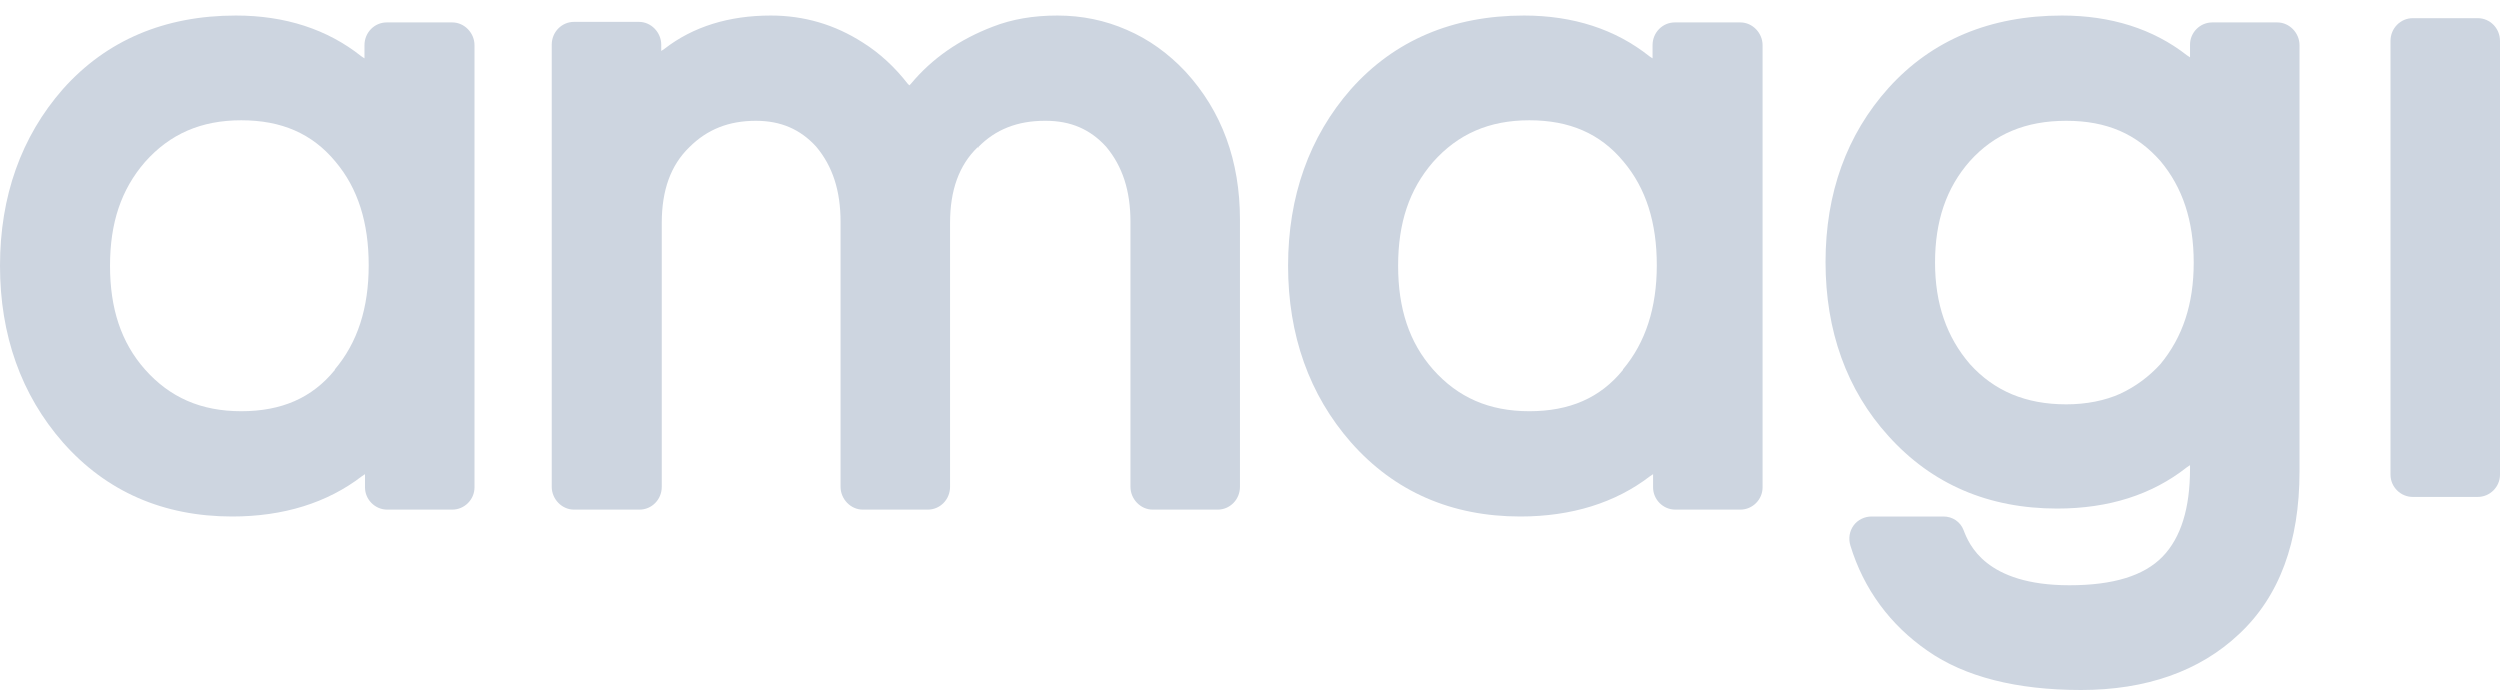 <svg width="125" height="35" viewBox="0 0 125 35" fill="none" xmlns="http://www.w3.org/2000/svg">
<g clip-path="url(#clip0_7289_16)">
<path d="M22.588 1.121H19.335C18.726 1.121 18.224 1.623 18.224 2.258V2.919L18.065 2.813C16.372 1.465 14.256 0.777 11.796 0.777C8.226 0.777 5.316 2.02 3.147 4.453C1.058 6.834 0 9.823 0 13.287C0 16.752 1.058 19.741 3.147 22.122C5.316 24.581 8.173 25.825 11.611 25.825C14.177 25.825 16.372 25.137 18.091 23.814L18.25 23.709V24.37C18.25 24.978 18.753 25.481 19.361 25.481H22.614C23.223 25.481 23.725 24.978 23.725 24.37V2.258C23.725 1.65 23.223 1.121 22.614 1.121M16.742 18.498C15.605 19.9 14.071 20.561 12.061 20.561C10.051 20.561 8.49 19.873 7.247 18.471C6.057 17.123 5.501 15.43 5.501 13.287C5.501 11.145 6.057 9.479 7.247 8.103C8.49 6.702 10.051 6.014 12.061 6.014C14.071 6.014 15.605 6.675 16.769 8.077C17.906 9.426 18.435 11.145 18.435 13.261C18.435 15.403 17.88 17.123 16.742 18.471" fill="#CDD5E0"/>
<path d="M52.291 6.04C53.534 6.04 54.513 6.463 55.306 7.336C56.126 8.315 56.523 9.532 56.523 11.092V24.343C56.523 24.952 57.025 25.481 57.633 25.481H60.887C61.495 25.481 61.998 24.978 61.998 24.343V10.986C61.998 8.05 61.098 5.564 59.273 3.58C58.427 2.681 57.448 1.967 56.337 1.491C55.253 1.015 54.089 0.777 52.873 0.777C51.656 0.777 50.598 0.962 49.646 1.332C47.98 1.967 46.604 2.919 45.546 4.189L45.467 4.268L45.387 4.189C44.753 3.369 43.986 2.655 43.139 2.126C41.737 1.226 40.203 0.777 38.537 0.777C36.447 0.777 34.649 1.332 33.221 2.443L33.062 2.549V2.232C33.062 1.623 32.559 1.094 31.951 1.094H28.698C28.09 1.094 27.587 1.597 27.587 2.232V24.343C27.587 24.952 28.09 25.481 28.698 25.481H31.977C32.586 25.481 33.088 24.978 33.088 24.343V11.145C33.088 9.505 33.538 8.262 34.464 7.363C35.363 6.463 36.447 6.04 37.796 6.04C39.039 6.04 40.018 6.463 40.812 7.336C41.632 8.315 42.028 9.532 42.028 11.092V24.343C42.028 24.952 42.531 25.481 43.139 25.481H46.392C47.001 25.481 47.503 24.978 47.503 24.343V11.145C47.503 9.505 47.953 8.262 48.879 7.363L48.958 7.416L48.905 7.363C49.778 6.463 50.889 6.04 52.238 6.04" fill="#CDD5E0"/>
<path d="M86.992 1.121H83.739C83.13 1.121 82.628 1.623 82.628 2.258V2.919L82.469 2.813C80.776 1.465 78.661 0.777 76.201 0.777C72.63 0.777 69.721 2.02 67.552 4.453C65.462 6.834 64.404 9.823 64.404 13.287C64.404 16.752 65.462 19.741 67.552 22.122C69.721 24.581 72.577 25.825 76.016 25.825C78.581 25.825 80.776 25.137 82.496 23.814L82.654 23.709V24.37C82.654 24.978 83.157 25.481 83.765 25.481H87.019C87.627 25.481 88.129 24.978 88.129 24.37V2.258C88.129 1.65 87.627 1.121 87.019 1.121M81.147 18.498C80.01 19.9 78.475 20.561 76.465 20.561C74.455 20.561 72.895 19.873 71.651 18.471C70.461 17.123 69.906 15.43 69.906 13.287C69.906 11.145 70.461 9.479 71.651 8.103C72.895 6.702 74.455 6.014 76.465 6.014C78.475 6.014 80.01 6.675 81.173 8.077C82.311 9.426 82.84 11.145 82.84 13.261C82.84 15.377 82.284 17.123 81.147 18.471" fill="#CDD5E0"/>
<path d="M113.865 1.121H110.612C110.004 1.121 109.501 1.623 109.501 2.232V2.866L109.342 2.761C107.65 1.438 105.534 0.777 103.1 0.777C99.53 0.777 96.594 1.994 94.425 4.4C92.335 6.728 91.277 9.664 91.277 13.102C91.277 16.541 92.335 19.503 94.425 21.804C96.594 24.211 99.424 25.428 102.862 25.428C105.428 25.428 107.597 24.74 109.342 23.365L109.501 23.259V23.444C109.501 25.401 109.051 26.883 108.126 27.835C107.2 28.787 105.666 29.263 103.471 29.263C99.265 29.263 98.445 27.2 98.181 26.512C98.022 26.089 97.625 25.825 97.176 25.825H93.579C93.235 25.825 92.891 25.983 92.679 26.274C92.468 26.565 92.415 26.935 92.52 27.279C93.182 29.448 94.504 31.247 96.382 32.543C98.234 33.839 100.826 34.5 104.052 34.5C107.279 34.5 109.977 33.574 111.961 31.696C113.971 29.818 114.976 27.094 114.976 23.576V2.258C114.976 1.65 114.474 1.121 113.865 1.121ZM108.02 18.207C107.464 18.815 106.803 19.318 106.01 19.688C105.243 20.032 104.317 20.217 103.312 20.217C101.302 20.217 99.715 19.556 98.498 18.207C97.334 16.858 96.752 15.192 96.752 13.129C96.752 11.066 97.308 9.399 98.498 8.05C99.715 6.702 101.275 6.04 103.312 6.04C105.348 6.04 106.83 6.702 108.02 8.05C109.131 9.373 109.686 11.039 109.686 13.129C109.686 15.218 109.131 16.858 108.02 18.207Z" fill="#CDD5E0"/>
<path d="M123.89 0.909H120.636C120.028 0.909 119.525 1.412 119.525 2.047V23.735C119.525 24.343 120.028 24.846 120.636 24.846H123.89C124.498 24.846 125 24.343 125 23.735V2.047C125 1.412 124.498 0.909 123.89 0.909Z" fill="#CDD5E0"/>
</g>
<defs>
<clipPath id="clip0_7289_16">
<rect width="125" height="35" fill="white"/>
</clipPath>
</defs>
</svg>
